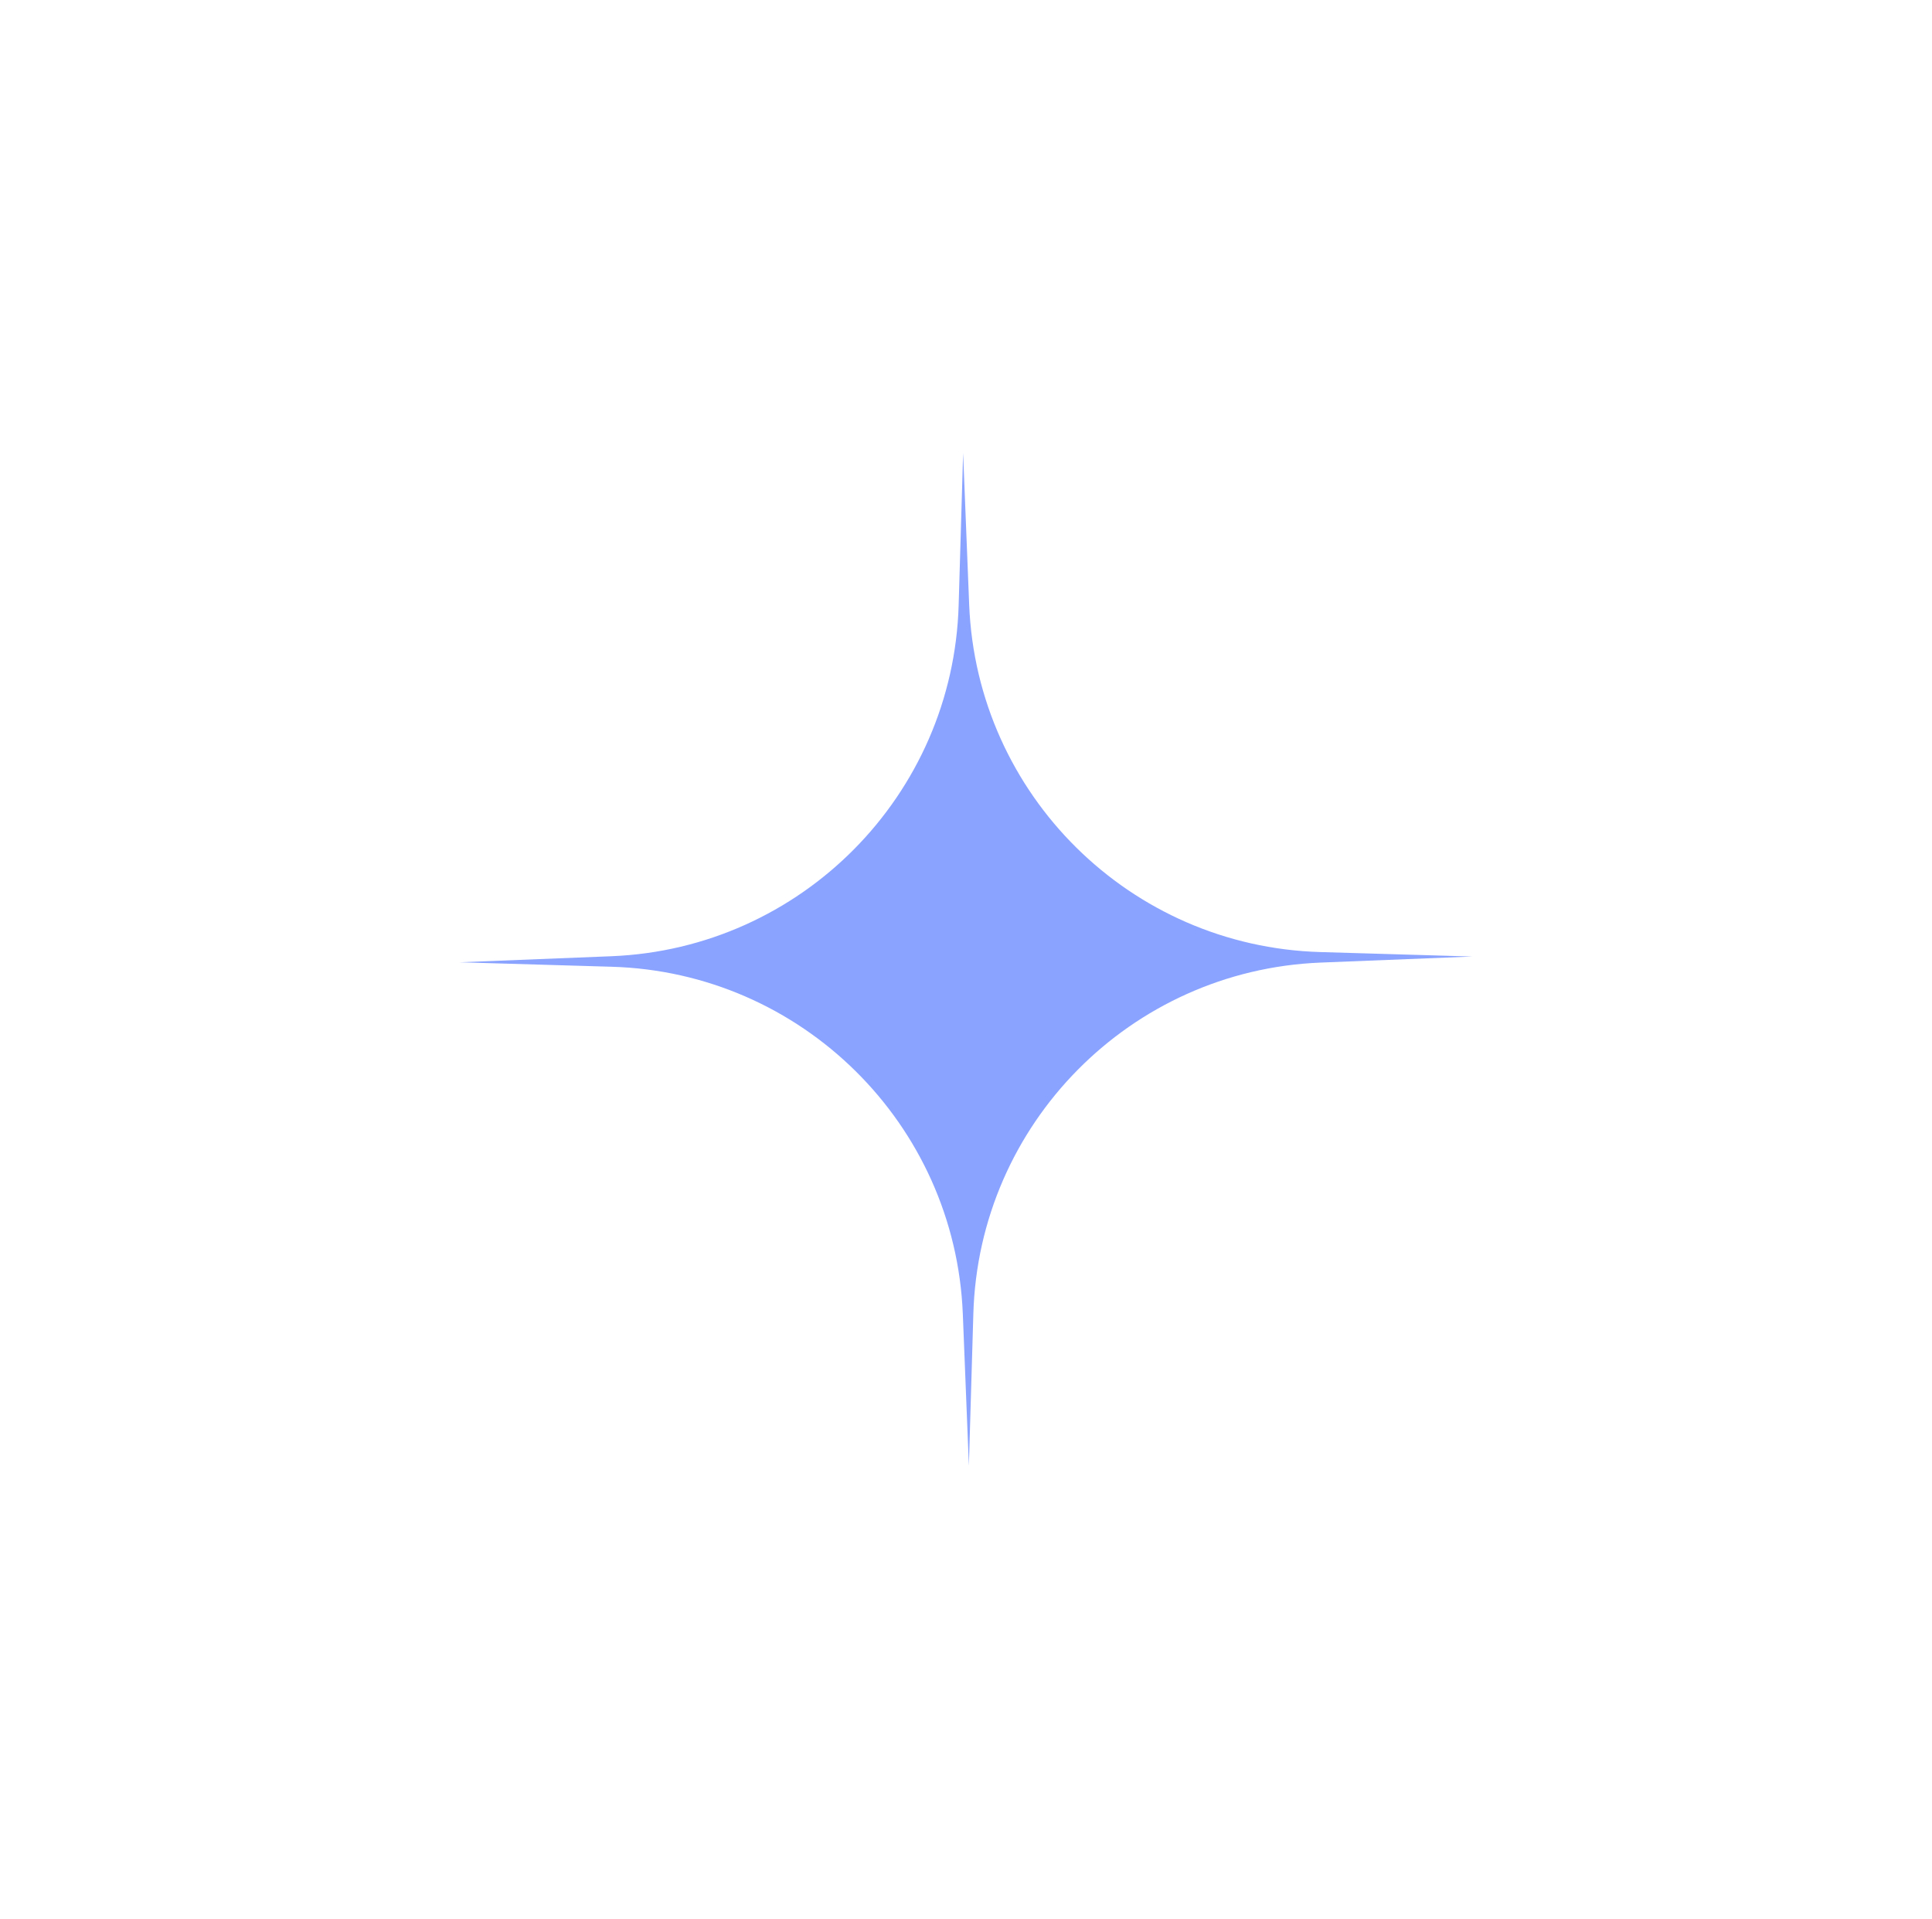 <svg width="145" height="144" viewBox="0 0 145 144" fill="none" xmlns="http://www.w3.org/2000/svg">
<rect x="33" y="32.5" width="79" height="79" rx="15.5" stroke="url(#paint0_linear_178_1126)" stroke-opacity="0.1"/>
<g filter="url(#filter0_f_178_1126)">
<path d="M72.739 45.398L72.284 34L71.949 45.398C71.542 59.669 60.145 71.186 45.898 71.761L34.5 72.216L45.898 72.551C60.169 72.958 71.686 84.355 72.261 98.602L72.716 110L73.051 98.602C73.458 84.332 84.855 72.814 99.102 72.239L110.5 71.784L99.102 71.449C84.831 71.042 73.314 59.645 72.739 45.398Z" fill="#8AA3FF"/>
</g>
<path d="M72.594 61.499L72.415 57L72.283 61.499C72.122 67.132 67.623 71.679 61.999 71.906L57.5 72.085L61.999 72.217C67.632 72.378 72.179 76.877 72.406 82.501L72.585 87L72.717 82.501C72.878 76.868 77.377 72.321 83.001 72.094L87.5 71.915L83.001 71.783C77.368 71.622 72.821 67.123 72.594 61.499Z" fill="#8AA3FF"/>
<defs>
<filter id="filter0_f_178_1126" x="0.5" y="0" width="144" height="144" filterUnits="userSpaceOnUse" color-interpolation-filters="sRGB">
<feFlood flood-opacity="0" result="BackgroundImageFix"/>
<feBlend mode="normal" in="SourceGraphic" in2="BackgroundImageFix" result="shape"/>
<feGaussianBlur stdDeviation="17" result="effect1_foregroundBlur_178_1126"/>
</filter>
<linearGradient id="paint0_linear_178_1126" x1="72.5" y1="32" x2="72.5" y2="112" gradientUnits="userSpaceOnUse">
<stop stop-color="white"/>
<stop offset="1" stop-color="white" stop-opacity="0"/>
</linearGradient>
</defs>
</svg>
